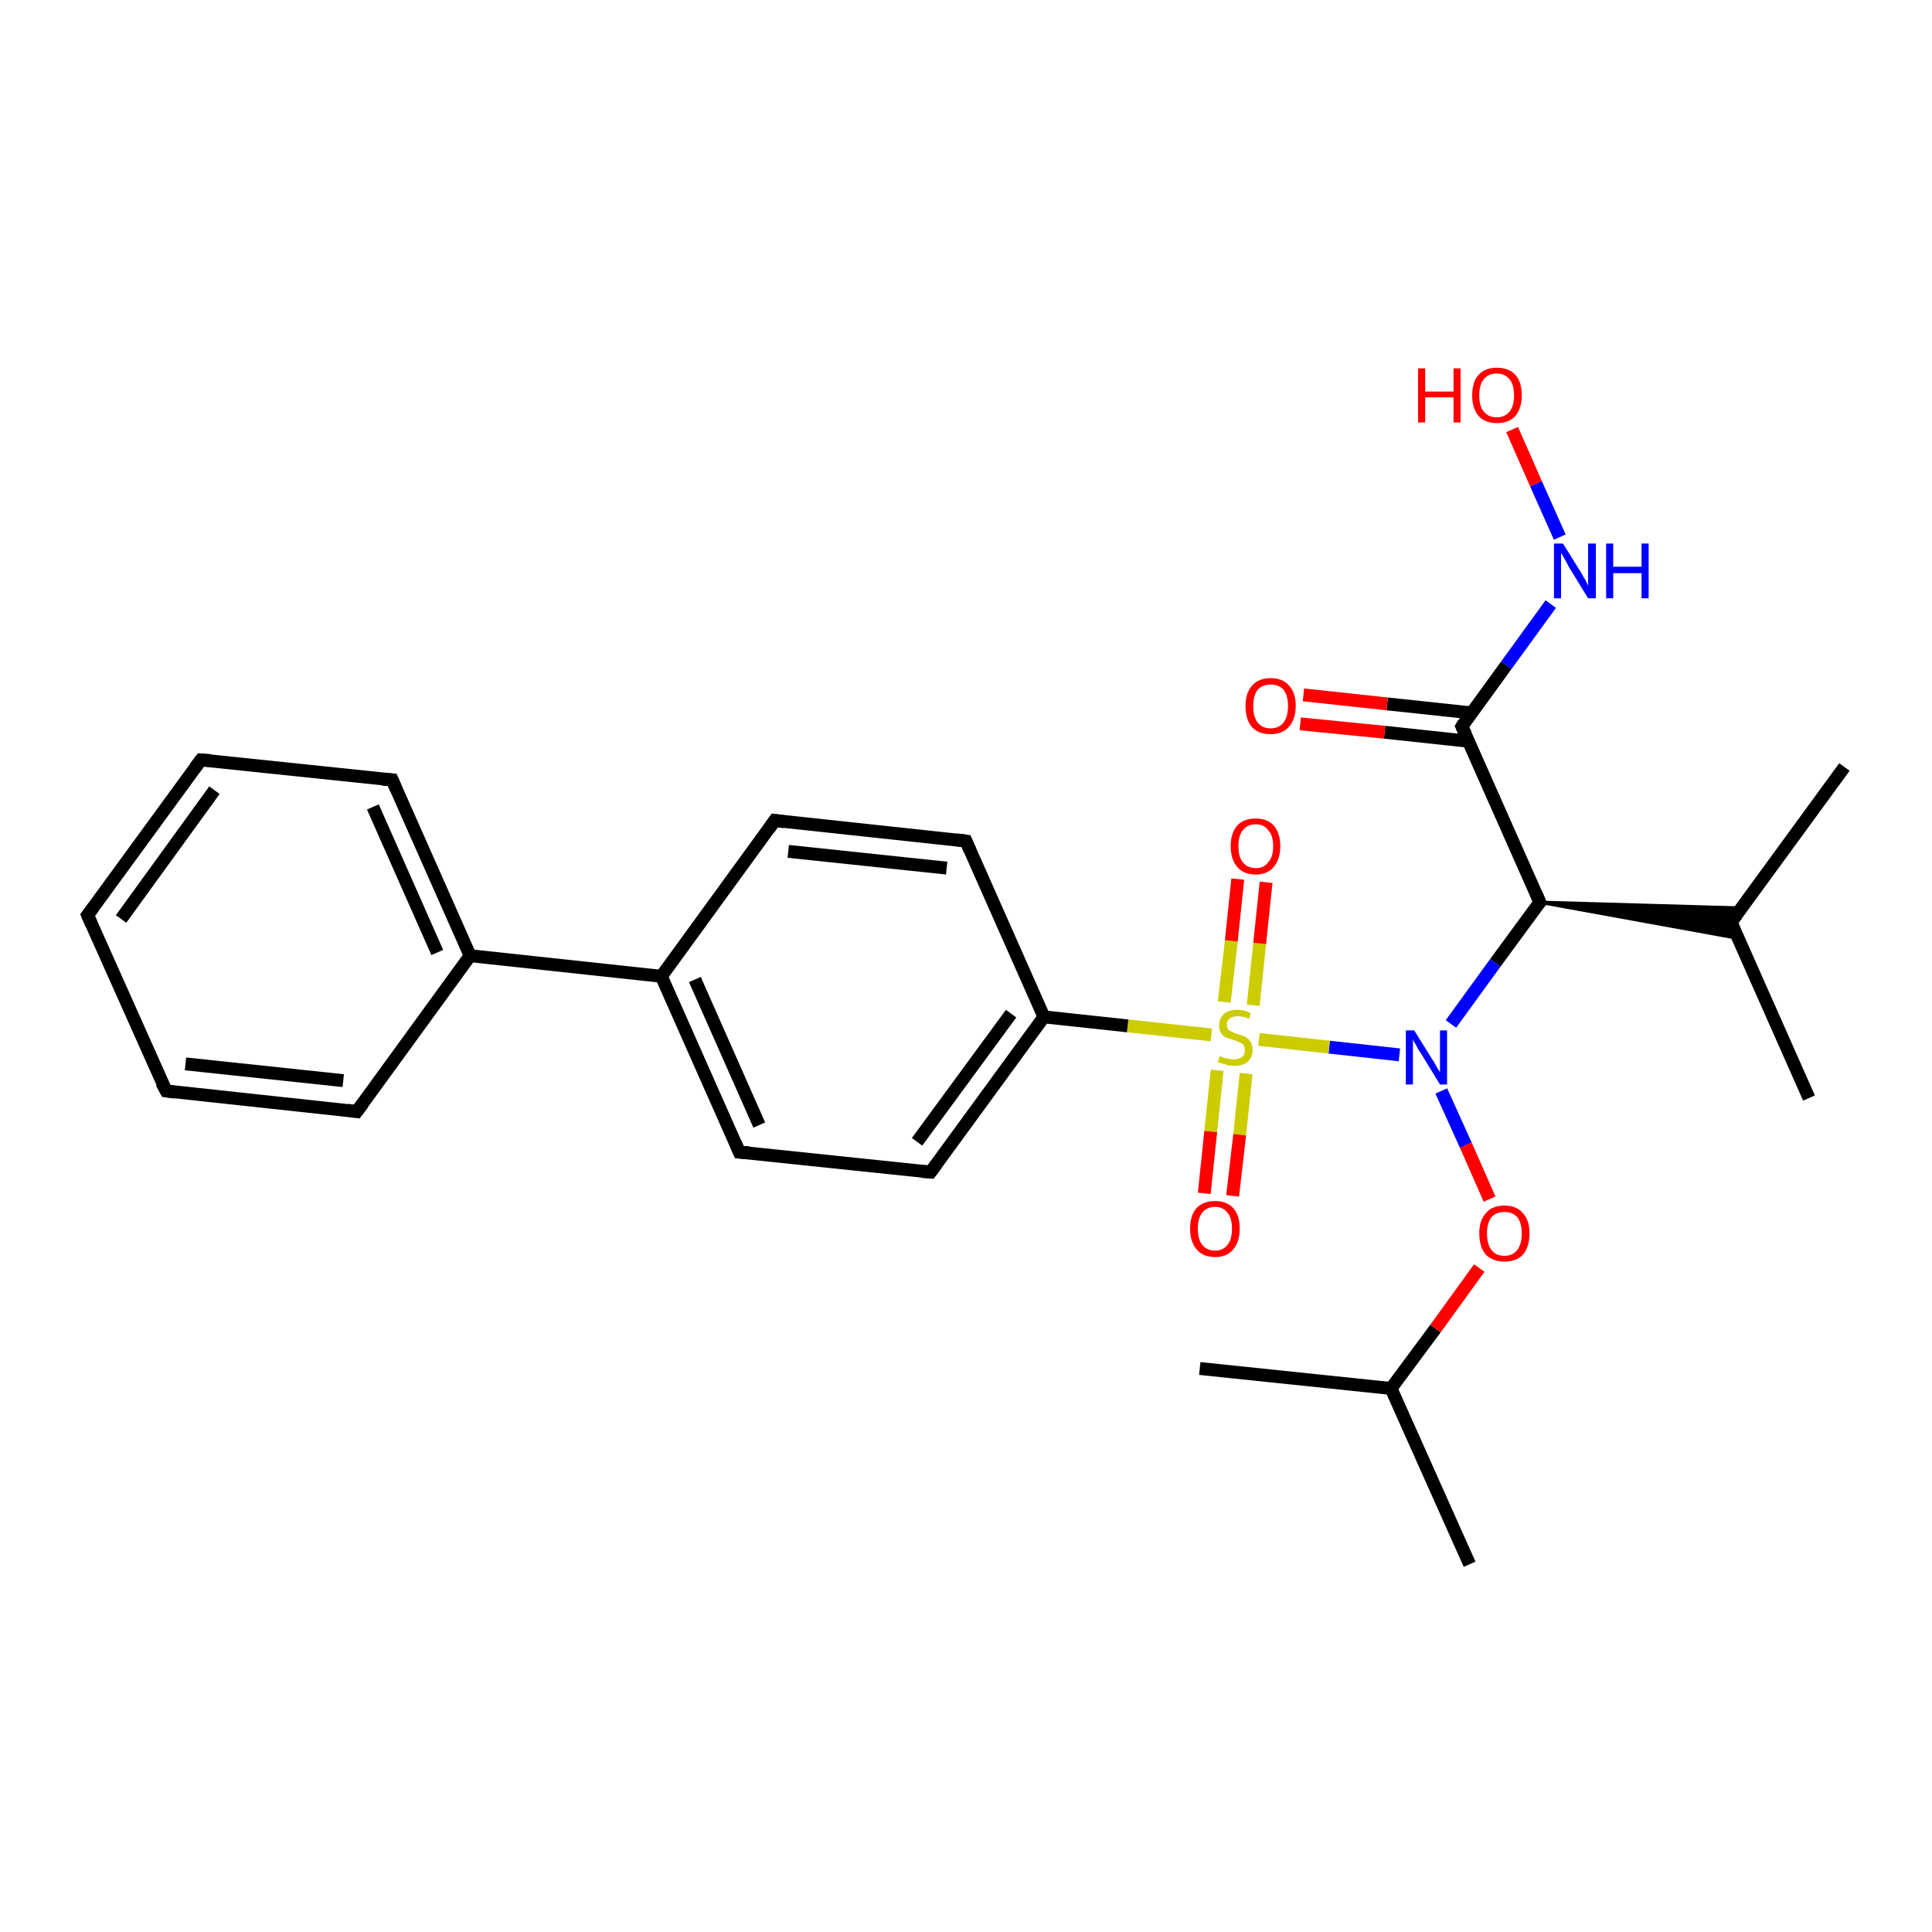 <?xml version='1.0' encoding='iso-8859-1'?>
<svg version='1.1' baseProfile='full'
              xmlns='http://www.w3.org/2000/svg'
                      xmlns:rdkit='http://www.rdkit.org/xml'
                      xmlns:xlink='http://www.w3.org/1999/xlink'
                  xml:space='preserve'
width='300px' height='300px' viewBox='0 0 300 300'>
<!-- END OF HEADER -->
<rect style='opacity:1.0;fill:#FFFFFF;stroke:none' width='300.0' height='300.0' x='0.0' y='0.0'> </rect>
<path class='bond-0 atom-0 atom-1' d='M 228.2,242.9 L 216.0,215.6' style='fill:none;fill-rule:evenodd;stroke:#000000;stroke-width:2.0px;stroke-linecap:butt;stroke-linejoin:miter;stroke-opacity:1' />
<path class='bond-1 atom-1 atom-2' d='M 216.0,215.6 L 186.3,212.5' style='fill:none;fill-rule:evenodd;stroke:#000000;stroke-width:2.0px;stroke-linecap:butt;stroke-linejoin:miter;stroke-opacity:1' />
<path class='bond-2 atom-1 atom-3' d='M 216.0,215.6 L 222.9,206.3' style='fill:none;fill-rule:evenodd;stroke:#000000;stroke-width:2.0px;stroke-linecap:butt;stroke-linejoin:miter;stroke-opacity:1' />
<path class='bond-2 atom-1 atom-3' d='M 222.9,206.3 L 229.7,196.9' style='fill:none;fill-rule:evenodd;stroke:#FF0000;stroke-width:2.0px;stroke-linecap:butt;stroke-linejoin:miter;stroke-opacity:1' />
<path class='bond-3 atom-3 atom-4' d='M 231.3,186.2 L 227.6,177.8' style='fill:none;fill-rule:evenodd;stroke:#FF0000;stroke-width:2.0px;stroke-linecap:butt;stroke-linejoin:miter;stroke-opacity:1' />
<path class='bond-3 atom-3 atom-4' d='M 227.6,177.8 L 223.8,169.4' style='fill:none;fill-rule:evenodd;stroke:#0000FF;stroke-width:2.0px;stroke-linecap:butt;stroke-linejoin:miter;stroke-opacity:1' />
<path class='bond-4 atom-4 atom-5' d='M 225.3,159.0 L 232.2,149.5' style='fill:none;fill-rule:evenodd;stroke:#0000FF;stroke-width:2.0px;stroke-linecap:butt;stroke-linejoin:miter;stroke-opacity:1' />
<path class='bond-4 atom-4 atom-5' d='M 232.2,149.5 L 239.1,140.1' style='fill:none;fill-rule:evenodd;stroke:#000000;stroke-width:2.0px;stroke-linecap:butt;stroke-linejoin:miter;stroke-opacity:1' />
<path class='bond-5 atom-5 atom-6' d='M 239.1,140.1 L 270.4,141.0 L 268.8,143.2 Z' style='fill:#000000;fill-rule:evenodd;fill-opacity:1;stroke:#000000;stroke-width:0.5px;stroke-linecap:butt;stroke-linejoin:miter;stroke-opacity:1;' />
<path class='bond-5 atom-5 atom-6' d='M 239.1,140.1 L 268.8,143.2 L 269.9,145.7 Z' style='fill:#000000;fill-rule:evenodd;fill-opacity:1;stroke:#000000;stroke-width:0.5px;stroke-linecap:butt;stroke-linejoin:miter;stroke-opacity:1;' />
<path class='bond-6 atom-6 atom-7' d='M 268.8,143.2 L 286.4,119.1' style='fill:none;fill-rule:evenodd;stroke:#000000;stroke-width:2.0px;stroke-linecap:butt;stroke-linejoin:miter;stroke-opacity:1' />
<path class='bond-7 atom-6 atom-8' d='M 268.8,143.2 L 280.9,170.5' style='fill:none;fill-rule:evenodd;stroke:#000000;stroke-width:2.0px;stroke-linecap:butt;stroke-linejoin:miter;stroke-opacity:1' />
<path class='bond-8 atom-5 atom-9' d='M 239.1,140.1 L 227.0,112.8' style='fill:none;fill-rule:evenodd;stroke:#000000;stroke-width:2.0px;stroke-linecap:butt;stroke-linejoin:miter;stroke-opacity:1' />
<path class='bond-9 atom-9 atom-10' d='M 228.5,110.7 L 215.4,109.3' style='fill:none;fill-rule:evenodd;stroke:#000000;stroke-width:2.0px;stroke-linecap:butt;stroke-linejoin:miter;stroke-opacity:1' />
<path class='bond-9 atom-9 atom-10' d='M 215.4,109.3 L 202.4,107.9' style='fill:none;fill-rule:evenodd;stroke:#FF0000;stroke-width:2.0px;stroke-linecap:butt;stroke-linejoin:miter;stroke-opacity:1' />
<path class='bond-9 atom-9 atom-10' d='M 228.0,115.1 L 215.0,113.7' style='fill:none;fill-rule:evenodd;stroke:#000000;stroke-width:2.0px;stroke-linecap:butt;stroke-linejoin:miter;stroke-opacity:1' />
<path class='bond-9 atom-9 atom-10' d='M 215.0,113.7 L 201.9,112.4' style='fill:none;fill-rule:evenodd;stroke:#FF0000;stroke-width:2.0px;stroke-linecap:butt;stroke-linejoin:miter;stroke-opacity:1' />
<path class='bond-10 atom-9 atom-11' d='M 227.0,112.8 L 233.9,103.3' style='fill:none;fill-rule:evenodd;stroke:#000000;stroke-width:2.0px;stroke-linecap:butt;stroke-linejoin:miter;stroke-opacity:1' />
<path class='bond-10 atom-9 atom-11' d='M 233.9,103.3 L 240.8,93.8' style='fill:none;fill-rule:evenodd;stroke:#0000FF;stroke-width:2.0px;stroke-linecap:butt;stroke-linejoin:miter;stroke-opacity:1' />
<path class='bond-11 atom-11 atom-12' d='M 242.2,83.4 L 238.5,75.1' style='fill:none;fill-rule:evenodd;stroke:#0000FF;stroke-width:2.0px;stroke-linecap:butt;stroke-linejoin:miter;stroke-opacity:1' />
<path class='bond-11 atom-11 atom-12' d='M 238.5,75.1 L 234.8,66.7' style='fill:none;fill-rule:evenodd;stroke:#FF0000;stroke-width:2.0px;stroke-linecap:butt;stroke-linejoin:miter;stroke-opacity:1' />
<path class='bond-12 atom-4 atom-13' d='M 217.3,163.8 L 206.4,162.6' style='fill:none;fill-rule:evenodd;stroke:#0000FF;stroke-width:2.0px;stroke-linecap:butt;stroke-linejoin:miter;stroke-opacity:1' />
<path class='bond-12 atom-4 atom-13' d='M 206.4,162.6 L 195.5,161.4' style='fill:none;fill-rule:evenodd;stroke:#CCCC00;stroke-width:2.0px;stroke-linecap:butt;stroke-linejoin:miter;stroke-opacity:1' />
<path class='bond-13 atom-13 atom-14' d='M 189.0,166.2 L 188.0,175.7' style='fill:none;fill-rule:evenodd;stroke:#CCCC00;stroke-width:2.0px;stroke-linecap:butt;stroke-linejoin:miter;stroke-opacity:1' />
<path class='bond-13 atom-13 atom-14' d='M 188.0,175.7 L 187.0,185.3' style='fill:none;fill-rule:evenodd;stroke:#FF0000;stroke-width:2.0px;stroke-linecap:butt;stroke-linejoin:miter;stroke-opacity:1' />
<path class='bond-13 atom-13 atom-14' d='M 193.5,166.7 L 192.5,176.2' style='fill:none;fill-rule:evenodd;stroke:#CCCC00;stroke-width:2.0px;stroke-linecap:butt;stroke-linejoin:miter;stroke-opacity:1' />
<path class='bond-13 atom-13 atom-14' d='M 192.5,176.2 L 191.4,185.7' style='fill:none;fill-rule:evenodd;stroke:#FF0000;stroke-width:2.0px;stroke-linecap:butt;stroke-linejoin:miter;stroke-opacity:1' />
<path class='bond-14 atom-13 atom-15' d='M 194.6,156.1 L 195.6,146.5' style='fill:none;fill-rule:evenodd;stroke:#CCCC00;stroke-width:2.0px;stroke-linecap:butt;stroke-linejoin:miter;stroke-opacity:1' />
<path class='bond-14 atom-13 atom-15' d='M 195.6,146.5 L 196.6,137.0' style='fill:none;fill-rule:evenodd;stroke:#FF0000;stroke-width:2.0px;stroke-linecap:butt;stroke-linejoin:miter;stroke-opacity:1' />
<path class='bond-14 atom-13 atom-15' d='M 190.1,155.6 L 191.2,146.1' style='fill:none;fill-rule:evenodd;stroke:#CCCC00;stroke-width:2.0px;stroke-linecap:butt;stroke-linejoin:miter;stroke-opacity:1' />
<path class='bond-14 atom-13 atom-15' d='M 191.2,146.1 L 192.2,136.5' style='fill:none;fill-rule:evenodd;stroke:#FF0000;stroke-width:2.0px;stroke-linecap:butt;stroke-linejoin:miter;stroke-opacity:1' />
<path class='bond-15 atom-13 atom-16' d='M 188.1,160.7 L 175.1,159.3' style='fill:none;fill-rule:evenodd;stroke:#CCCC00;stroke-width:2.0px;stroke-linecap:butt;stroke-linejoin:miter;stroke-opacity:1' />
<path class='bond-15 atom-13 atom-16' d='M 175.1,159.3 L 162.1,157.9' style='fill:none;fill-rule:evenodd;stroke:#000000;stroke-width:2.0px;stroke-linecap:butt;stroke-linejoin:miter;stroke-opacity:1' />
<path class='bond-16 atom-16 atom-17' d='M 162.1,157.9 L 144.5,182.0' style='fill:none;fill-rule:evenodd;stroke:#000000;stroke-width:2.0px;stroke-linecap:butt;stroke-linejoin:miter;stroke-opacity:1' />
<path class='bond-16 atom-16 atom-17' d='M 157.0,157.4 L 142.4,177.3' style='fill:none;fill-rule:evenodd;stroke:#000000;stroke-width:2.0px;stroke-linecap:butt;stroke-linejoin:miter;stroke-opacity:1' />
<path class='bond-17 atom-17 atom-18' d='M 144.5,182.0 L 114.8,178.9' style='fill:none;fill-rule:evenodd;stroke:#000000;stroke-width:2.0px;stroke-linecap:butt;stroke-linejoin:miter;stroke-opacity:1' />
<path class='bond-18 atom-18 atom-19' d='M 114.8,178.9 L 102.7,151.6' style='fill:none;fill-rule:evenodd;stroke:#000000;stroke-width:2.0px;stroke-linecap:butt;stroke-linejoin:miter;stroke-opacity:1' />
<path class='bond-18 atom-18 atom-19' d='M 117.9,174.7 L 107.9,152.1' style='fill:none;fill-rule:evenodd;stroke:#000000;stroke-width:2.0px;stroke-linecap:butt;stroke-linejoin:miter;stroke-opacity:1' />
<path class='bond-19 atom-19 atom-20' d='M 102.7,151.6 L 120.3,127.4' style='fill:none;fill-rule:evenodd;stroke:#000000;stroke-width:2.0px;stroke-linecap:butt;stroke-linejoin:miter;stroke-opacity:1' />
<path class='bond-20 atom-20 atom-21' d='M 120.3,127.4 L 150.0,130.6' style='fill:none;fill-rule:evenodd;stroke:#000000;stroke-width:2.0px;stroke-linecap:butt;stroke-linejoin:miter;stroke-opacity:1' />
<path class='bond-20 atom-20 atom-21' d='M 122.4,132.2 L 147.0,134.8' style='fill:none;fill-rule:evenodd;stroke:#000000;stroke-width:2.0px;stroke-linecap:butt;stroke-linejoin:miter;stroke-opacity:1' />
<path class='bond-21 atom-19 atom-22' d='M 102.7,151.6 L 73.0,148.4' style='fill:none;fill-rule:evenodd;stroke:#000000;stroke-width:2.0px;stroke-linecap:butt;stroke-linejoin:miter;stroke-opacity:1' />
<path class='bond-22 atom-22 atom-23' d='M 73.0,148.4 L 60.9,121.1' style='fill:none;fill-rule:evenodd;stroke:#000000;stroke-width:2.0px;stroke-linecap:butt;stroke-linejoin:miter;stroke-opacity:1' />
<path class='bond-22 atom-22 atom-23' d='M 67.9,147.9 L 57.9,125.3' style='fill:none;fill-rule:evenodd;stroke:#000000;stroke-width:2.0px;stroke-linecap:butt;stroke-linejoin:miter;stroke-opacity:1' />
<path class='bond-23 atom-23 atom-24' d='M 60.9,121.1 L 31.2,118.0' style='fill:none;fill-rule:evenodd;stroke:#000000;stroke-width:2.0px;stroke-linecap:butt;stroke-linejoin:miter;stroke-opacity:1' />
<path class='bond-24 atom-24 atom-25' d='M 31.2,118.0 L 13.6,142.1' style='fill:none;fill-rule:evenodd;stroke:#000000;stroke-width:2.0px;stroke-linecap:butt;stroke-linejoin:miter;stroke-opacity:1' />
<path class='bond-24 atom-24 atom-25' d='M 33.3,122.7 L 18.8,142.7' style='fill:none;fill-rule:evenodd;stroke:#000000;stroke-width:2.0px;stroke-linecap:butt;stroke-linejoin:miter;stroke-opacity:1' />
<path class='bond-25 atom-25 atom-26' d='M 13.6,142.1 L 25.8,169.4' style='fill:none;fill-rule:evenodd;stroke:#000000;stroke-width:2.0px;stroke-linecap:butt;stroke-linejoin:miter;stroke-opacity:1' />
<path class='bond-26 atom-26 atom-27' d='M 25.8,169.4 L 55.4,172.6' style='fill:none;fill-rule:evenodd;stroke:#000000;stroke-width:2.0px;stroke-linecap:butt;stroke-linejoin:miter;stroke-opacity:1' />
<path class='bond-26 atom-26 atom-27' d='M 28.8,165.2 L 53.3,167.8' style='fill:none;fill-rule:evenodd;stroke:#000000;stroke-width:2.0px;stroke-linecap:butt;stroke-linejoin:miter;stroke-opacity:1' />
<path class='bond-27 atom-21 atom-16' d='M 150.0,130.6 L 162.1,157.9' style='fill:none;fill-rule:evenodd;stroke:#000000;stroke-width:2.0px;stroke-linecap:butt;stroke-linejoin:miter;stroke-opacity:1' />
<path class='bond-28 atom-27 atom-22' d='M 55.4,172.6 L 73.0,148.4' style='fill:none;fill-rule:evenodd;stroke:#000000;stroke-width:2.0px;stroke-linecap:butt;stroke-linejoin:miter;stroke-opacity:1' />
<path d='M 238.7,140.5 L 239.1,140.1 L 238.5,138.7' style='fill:none;stroke:#000000;stroke-width:2.0px;stroke-linecap:butt;stroke-linejoin:miter;stroke-opacity:1;' />
<path d='M 269.7,142.0 L 268.8,143.2 L 269.4,144.6' style='fill:none;stroke:#000000;stroke-width:2.0px;stroke-linecap:butt;stroke-linejoin:miter;stroke-opacity:1;' />
<path d='M 227.6,114.1 L 227.0,112.8 L 227.3,112.3' style='fill:none;stroke:#000000;stroke-width:2.0px;stroke-linecap:butt;stroke-linejoin:miter;stroke-opacity:1;' />
<path d='M 145.4,180.8 L 144.5,182.0 L 143.1,181.9' style='fill:none;stroke:#000000;stroke-width:2.0px;stroke-linecap:butt;stroke-linejoin:miter;stroke-opacity:1;' />
<path d='M 116.3,179.0 L 114.8,178.9 L 114.2,177.5' style='fill:none;stroke:#000000;stroke-width:2.0px;stroke-linecap:butt;stroke-linejoin:miter;stroke-opacity:1;' />
<path d='M 119.4,128.7 L 120.3,127.4 L 121.8,127.6' style='fill:none;stroke:#000000;stroke-width:2.0px;stroke-linecap:butt;stroke-linejoin:miter;stroke-opacity:1;' />
<path d='M 148.5,130.4 L 150.0,130.6 L 150.6,132.0' style='fill:none;stroke:#000000;stroke-width:2.0px;stroke-linecap:butt;stroke-linejoin:miter;stroke-opacity:1;' />
<path d='M 61.5,122.5 L 60.9,121.1 L 59.4,121.0' style='fill:none;stroke:#000000;stroke-width:2.0px;stroke-linecap:butt;stroke-linejoin:miter;stroke-opacity:1;' />
<path d='M 32.7,118.1 L 31.2,118.0 L 30.3,119.2' style='fill:none;stroke:#000000;stroke-width:2.0px;stroke-linecap:butt;stroke-linejoin:miter;stroke-opacity:1;' />
<path d='M 14.5,140.9 L 13.6,142.1 L 14.2,143.5' style='fill:none;stroke:#000000;stroke-width:2.0px;stroke-linecap:butt;stroke-linejoin:miter;stroke-opacity:1;' />
<path d='M 25.1,168.1 L 25.8,169.4 L 27.2,169.6' style='fill:none;stroke:#000000;stroke-width:2.0px;stroke-linecap:butt;stroke-linejoin:miter;stroke-opacity:1;' />
<path d='M 54.0,172.4 L 55.4,172.6 L 56.3,171.4' style='fill:none;stroke:#000000;stroke-width:2.0px;stroke-linecap:butt;stroke-linejoin:miter;stroke-opacity:1;' />
<path class='atom-3' d='M 229.7 191.5
Q 229.7 189.5, 230.7 188.4
Q 231.7 187.2, 233.6 187.2
Q 235.5 187.2, 236.5 188.4
Q 237.5 189.5, 237.5 191.5
Q 237.5 193.6, 236.5 194.8
Q 235.5 195.9, 233.6 195.9
Q 231.8 195.9, 230.7 194.8
Q 229.7 193.6, 229.7 191.5
M 233.6 195.0
Q 234.9 195.0, 235.6 194.1
Q 236.3 193.2, 236.3 191.5
Q 236.3 189.9, 235.6 189.0
Q 234.9 188.2, 233.6 188.2
Q 232.3 188.2, 231.6 189.0
Q 230.9 189.9, 230.9 191.5
Q 230.9 193.2, 231.6 194.1
Q 232.3 195.0, 233.6 195.0
' fill='#FF0000'/>
<path class='atom-4' d='M 219.6 160.0
L 222.4 164.5
Q 222.7 164.9, 223.1 165.7
Q 223.6 166.5, 223.6 166.5
L 223.6 160.0
L 224.7 160.0
L 224.7 168.4
L 223.6 168.4
L 220.6 163.5
Q 220.2 163.0, 219.9 162.3
Q 219.5 161.7, 219.4 161.4
L 219.4 168.4
L 218.3 168.4
L 218.3 160.0
L 219.6 160.0
' fill='#0000FF'/>
<path class='atom-10' d='M 193.4 109.6
Q 193.4 107.6, 194.4 106.5
Q 195.4 105.3, 197.3 105.3
Q 199.2 105.3, 200.2 106.5
Q 201.2 107.6, 201.2 109.6
Q 201.2 111.7, 200.1 112.9
Q 199.1 114.0, 197.3 114.0
Q 195.4 114.0, 194.4 112.9
Q 193.4 111.7, 193.4 109.6
M 197.3 113.1
Q 198.6 113.1, 199.3 112.2
Q 200.0 111.3, 200.0 109.6
Q 200.0 108.0, 199.3 107.1
Q 198.6 106.3, 197.3 106.3
Q 196.0 106.3, 195.3 107.1
Q 194.6 108.0, 194.6 109.6
Q 194.6 111.4, 195.3 112.2
Q 196.0 113.1, 197.3 113.1
' fill='#FF0000'/>
<path class='atom-11' d='M 242.7 84.4
L 245.5 88.9
Q 245.7 89.3, 246.2 90.1
Q 246.6 90.9, 246.6 91.0
L 246.6 84.4
L 247.8 84.4
L 247.8 92.9
L 246.6 92.9
L 243.6 88.0
Q 243.3 87.4, 242.9 86.7
Q 242.6 86.1, 242.4 85.9
L 242.4 92.9
L 241.3 92.9
L 241.3 84.4
L 242.7 84.4
' fill='#0000FF'/>
<path class='atom-11' d='M 249.4 84.4
L 250.5 84.4
L 250.5 88.0
L 254.9 88.0
L 254.9 84.4
L 256.0 84.4
L 256.0 92.9
L 254.9 92.9
L 254.9 89.0
L 250.5 89.0
L 250.5 92.9
L 249.4 92.9
L 249.4 84.4
' fill='#0000FF'/>
<path class='atom-12' d='M 220.2 57.2
L 221.3 57.2
L 221.3 60.8
L 225.7 60.8
L 225.7 57.2
L 226.8 57.2
L 226.8 65.6
L 225.7 65.6
L 225.7 61.7
L 221.3 61.7
L 221.3 65.6
L 220.2 65.6
L 220.2 57.2
' fill='#FF0000'/>
<path class='atom-12' d='M 228.6 61.4
Q 228.6 59.3, 229.6 58.2
Q 230.6 57.1, 232.4 57.1
Q 234.3 57.1, 235.3 58.2
Q 236.3 59.3, 236.3 61.4
Q 236.3 63.4, 235.3 64.6
Q 234.3 65.7, 232.4 65.7
Q 230.6 65.7, 229.6 64.6
Q 228.6 63.4, 228.6 61.4
M 232.4 64.8
Q 233.7 64.8, 234.4 63.9
Q 235.1 63.1, 235.1 61.4
Q 235.1 59.7, 234.4 58.9
Q 233.7 58.0, 232.4 58.0
Q 231.1 58.0, 230.4 58.9
Q 229.7 59.7, 229.7 61.4
Q 229.7 63.1, 230.4 63.9
Q 231.1 64.8, 232.4 64.8
' fill='#FF0000'/>
<path class='atom-13' d='M 189.4 164.0
Q 189.5 164.0, 189.9 164.2
Q 190.3 164.3, 190.7 164.4
Q 191.2 164.5, 191.6 164.5
Q 192.4 164.5, 192.9 164.1
Q 193.3 163.8, 193.3 163.1
Q 193.3 162.6, 193.1 162.3
Q 192.9 162.0, 192.5 161.9
Q 192.2 161.7, 191.6 161.5
Q 190.8 161.3, 190.4 161.1
Q 189.9 160.9, 189.6 160.4
Q 189.3 160.0, 189.3 159.2
Q 189.3 158.2, 190.0 157.5
Q 190.7 156.8, 192.2 156.8
Q 193.1 156.8, 194.2 157.3
L 194.0 158.2
Q 193.0 157.8, 192.2 157.8
Q 191.4 157.8, 190.9 158.2
Q 190.5 158.5, 190.5 159.1
Q 190.5 159.5, 190.7 159.8
Q 190.9 160.1, 191.3 160.2
Q 191.6 160.4, 192.2 160.6
Q 193.0 160.8, 193.4 161.0
Q 193.9 161.3, 194.2 161.8
Q 194.5 162.2, 194.5 163.1
Q 194.5 164.2, 193.7 164.9
Q 193.0 165.5, 191.7 165.5
Q 190.9 165.5, 190.3 165.3
Q 189.8 165.2, 189.1 164.9
L 189.4 164.0
' fill='#CCCC00'/>
<path class='atom-14' d='M 184.8 190.8
Q 184.8 188.7, 185.8 187.6
Q 186.8 186.5, 188.7 186.5
Q 190.5 186.5, 191.5 187.6
Q 192.5 188.7, 192.5 190.8
Q 192.5 192.8, 191.5 194.0
Q 190.5 195.2, 188.7 195.2
Q 186.8 195.2, 185.8 194.0
Q 184.8 192.8, 184.8 190.8
M 188.7 194.2
Q 189.9 194.2, 190.6 193.3
Q 191.3 192.5, 191.3 190.8
Q 191.3 189.1, 190.6 188.3
Q 189.9 187.4, 188.7 187.4
Q 187.4 187.4, 186.7 188.3
Q 186.0 189.1, 186.0 190.8
Q 186.0 192.5, 186.7 193.3
Q 187.4 194.2, 188.7 194.2
' fill='#FF0000'/>
<path class='atom-15' d='M 191.1 131.4
Q 191.1 129.4, 192.1 128.2
Q 193.1 127.1, 195.0 127.1
Q 196.8 127.1, 197.8 128.2
Q 198.8 129.4, 198.8 131.4
Q 198.8 133.4, 197.8 134.6
Q 196.8 135.8, 195.0 135.8
Q 193.1 135.8, 192.1 134.6
Q 191.1 133.4, 191.1 131.4
M 195.0 134.8
Q 196.3 134.8, 196.9 133.9
Q 197.7 133.1, 197.7 131.4
Q 197.7 129.7, 196.9 128.9
Q 196.3 128.0, 195.0 128.0
Q 193.7 128.0, 193.0 128.9
Q 192.3 129.7, 192.3 131.4
Q 192.3 133.1, 193.0 133.9
Q 193.7 134.8, 195.0 134.8
' fill='#FF0000'/>
</svg>
